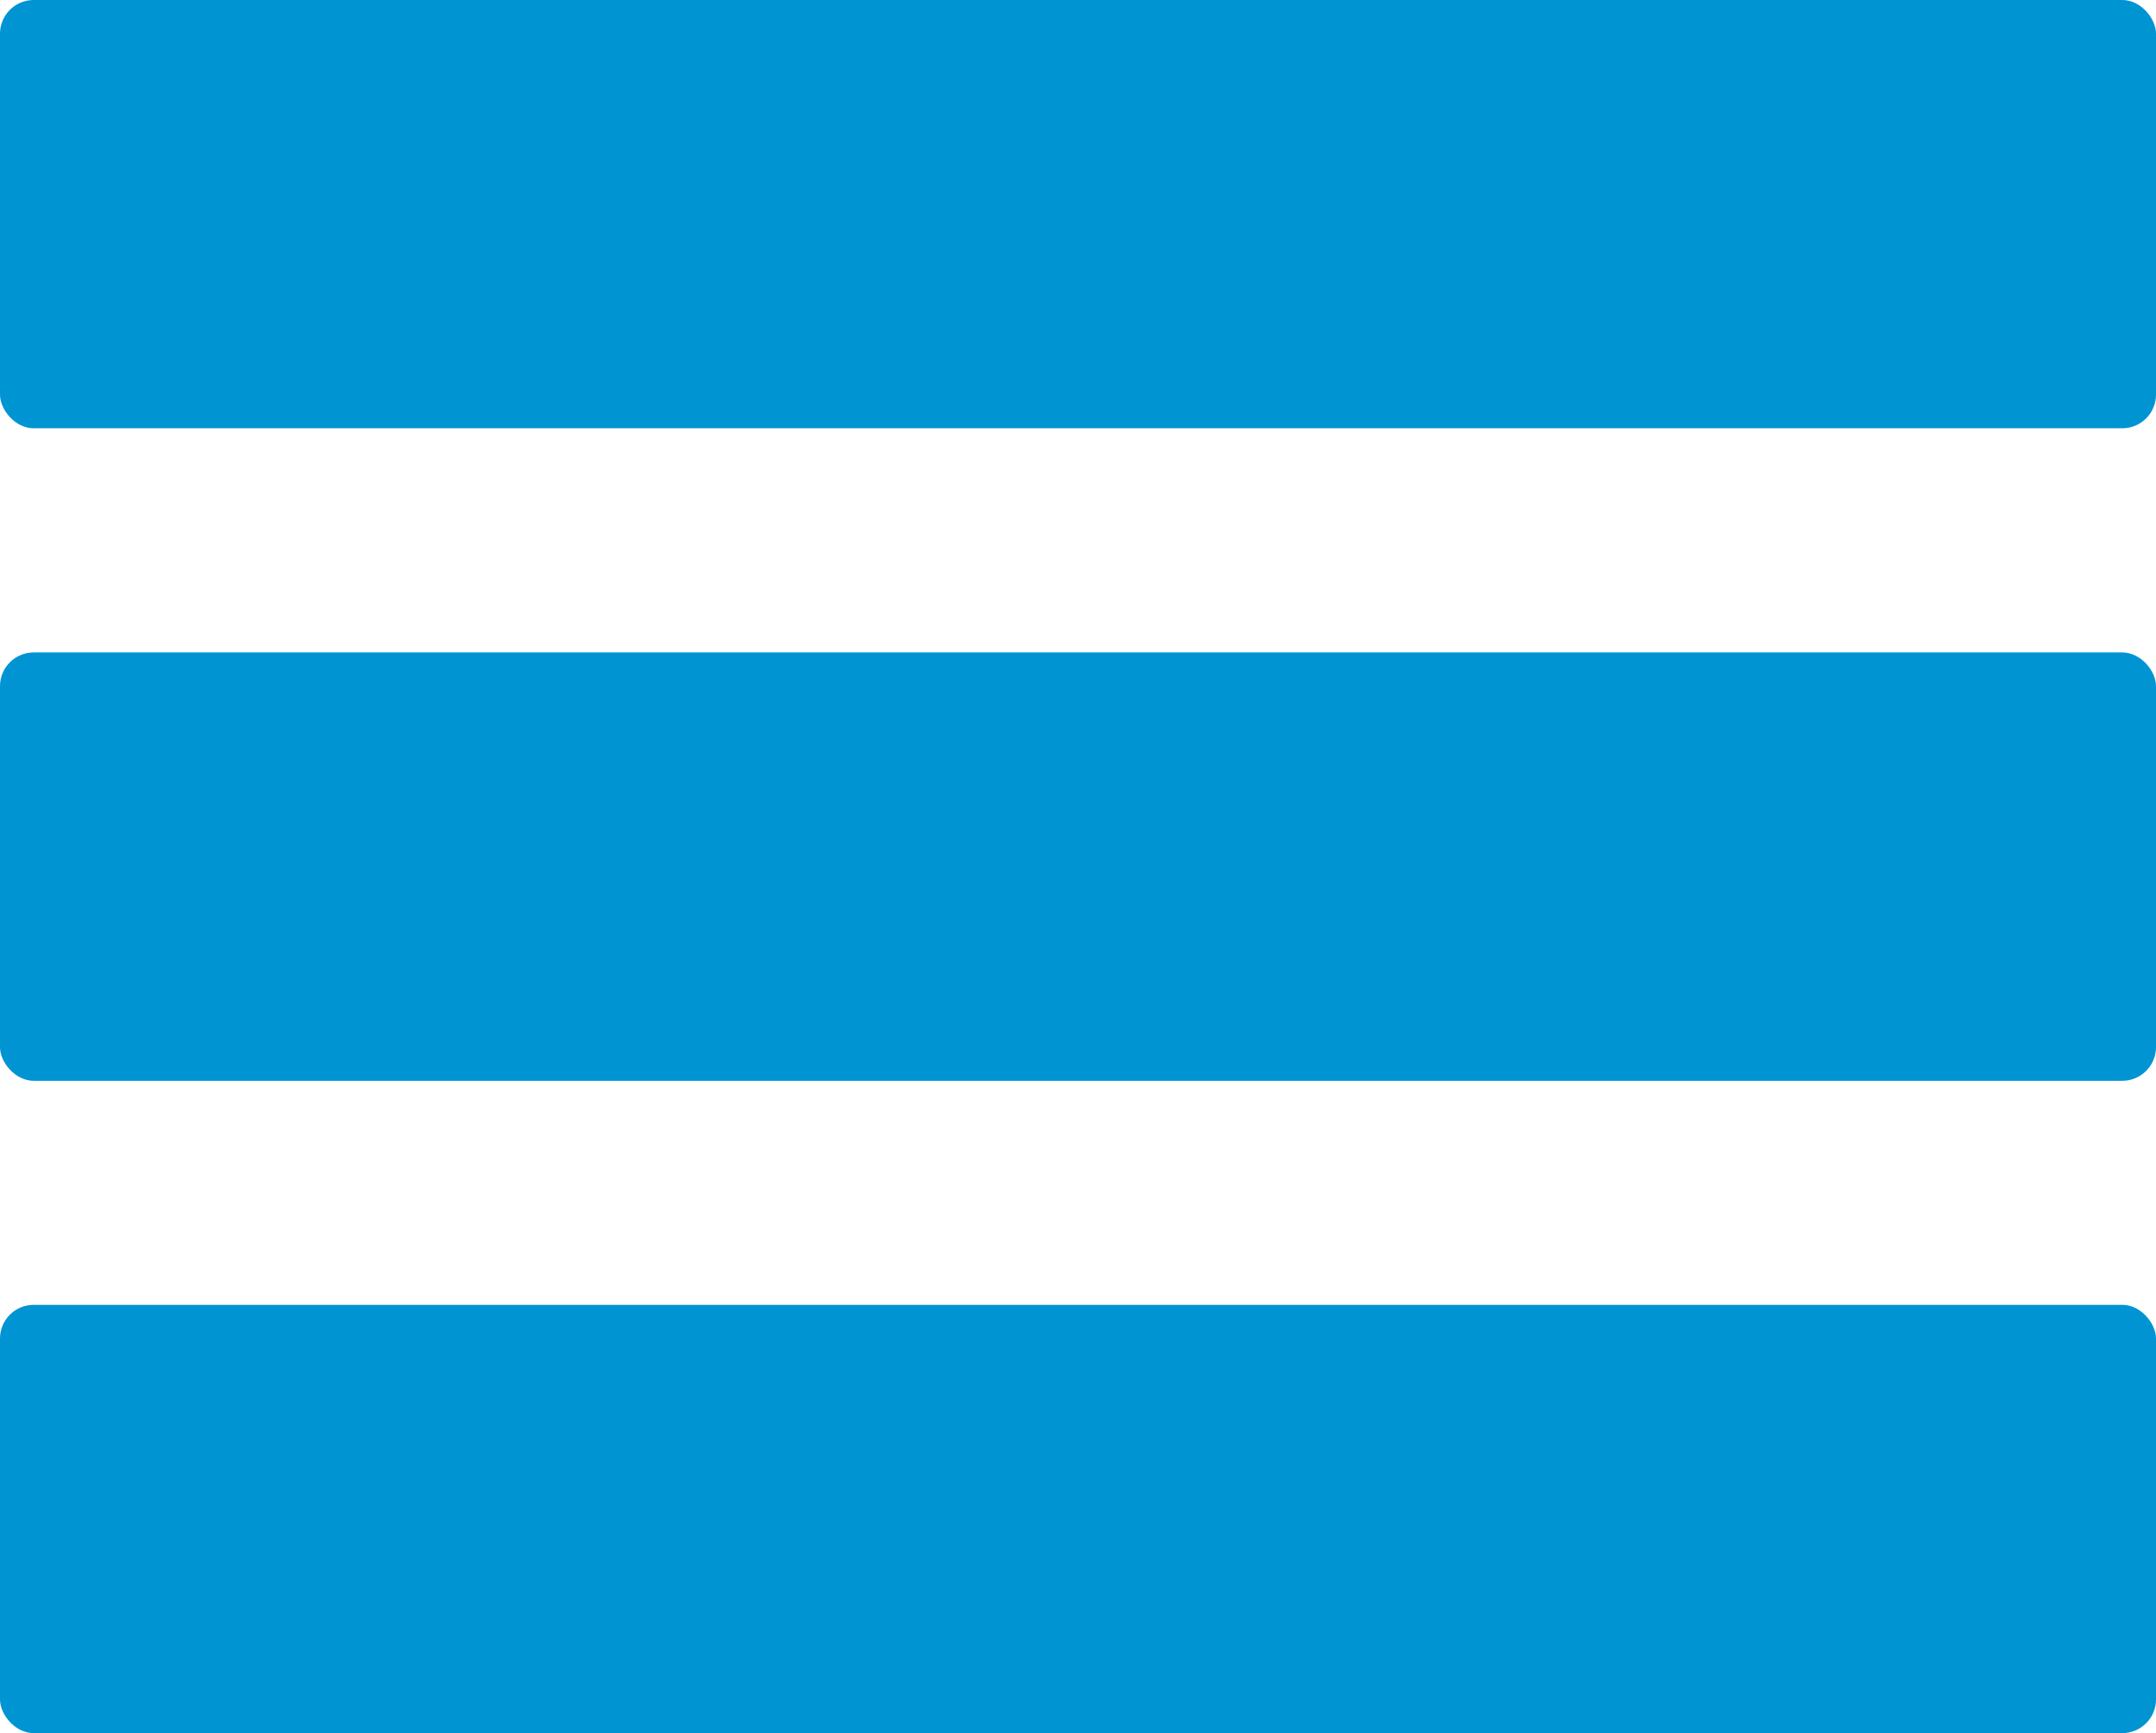 <?xml version="1.0" encoding="UTF-8"?><svg id="Layer_2" xmlns="http://www.w3.org/2000/svg" viewBox="0 0 368.64 296.27"><g id="Layer_1-2"><rect width="368.64" height="73.21" rx="5.76" ry="5.76" style="fill:#0094d3;"/><rect y="111.53" width="368.64" height="73.22" rx="5.76" ry="5.76" style="fill:#0094d3;"/><rect y="223.05" width="368.64" height="73.21" rx="5.76" ry="5.76" style="fill:#0094d3;"/></g></svg>